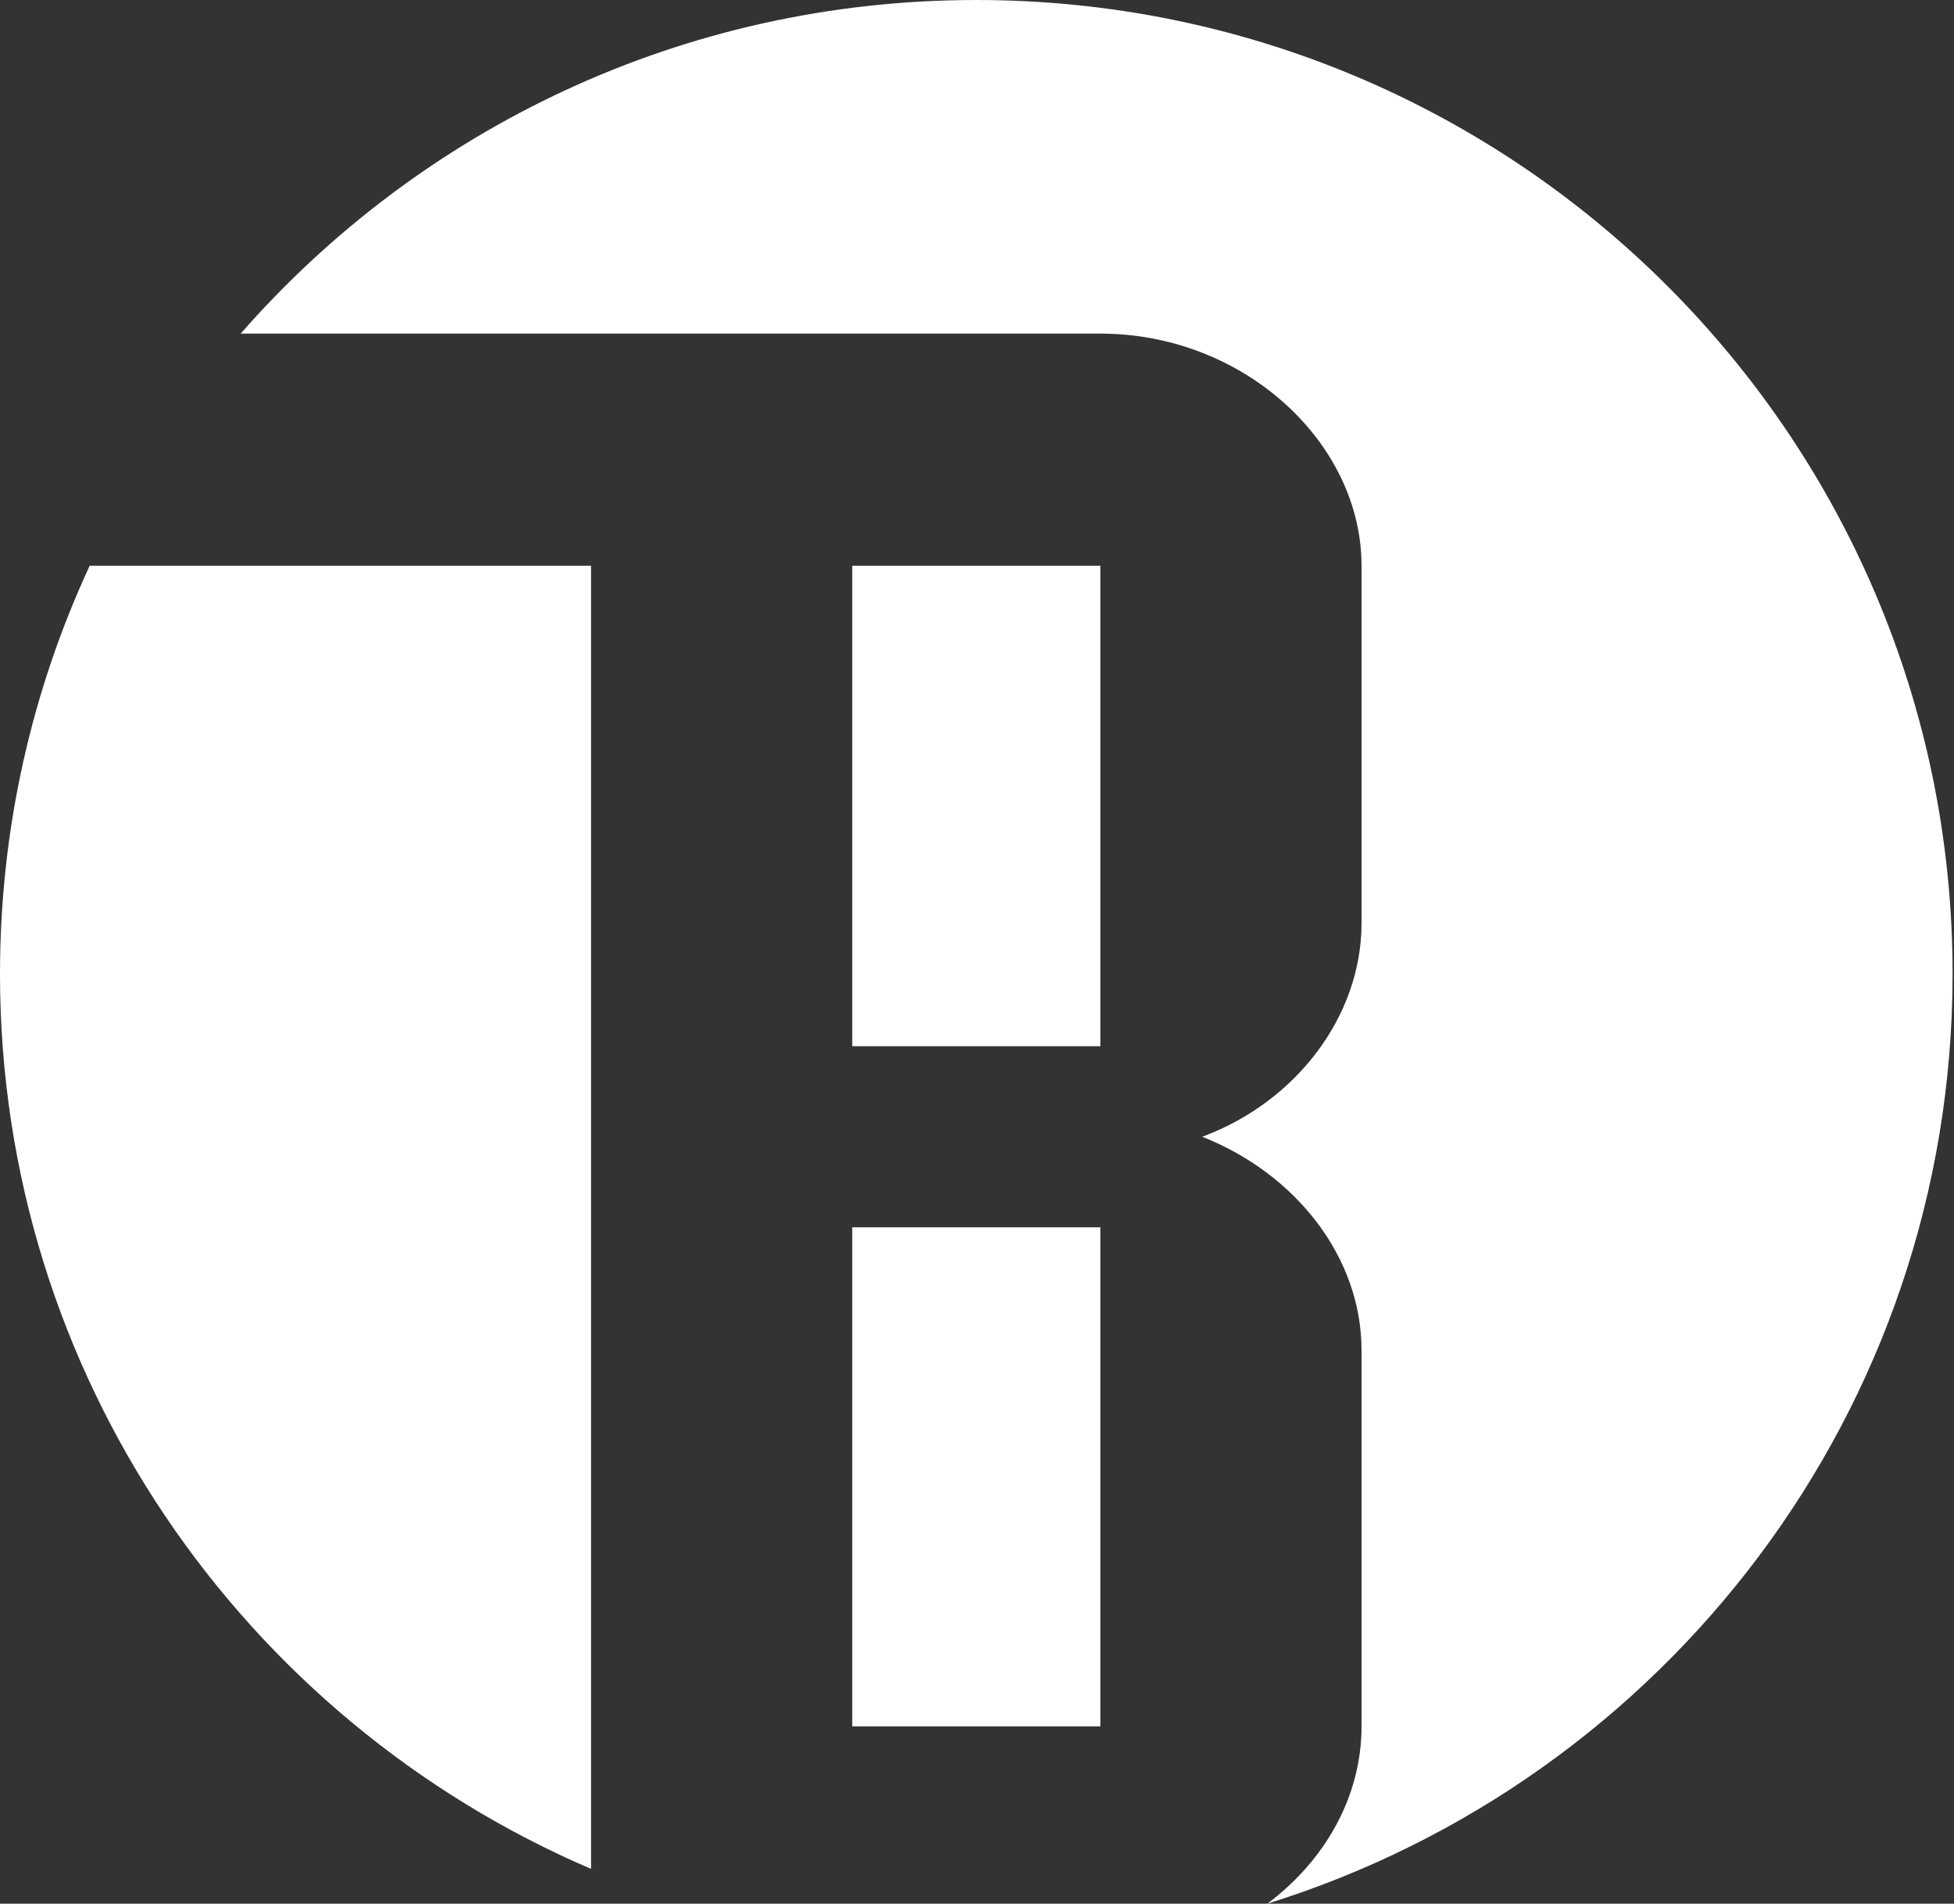 <?xml version="1.0" encoding="UTF-8"?> <svg xmlns="http://www.w3.org/2000/svg" width="427" height="416" viewBox="0 0 427 416" fill="none"><rect x="0" y="0" width="427" height="416" fill="#333333" stroke="none"/> <path fill-rule="evenodd" clip-rule="evenodd" d="M213.346 0C331.173 0 426.691 95.278 426.691 212.809C426.691 308.246 363.71 389.008 276.944 416C289.427 406.676 297.53 392.747 297.53 377.251V295.075C297.53 274.786 283.262 256.524 262.716 248.408C283.262 240.799 297.53 222.031 297.53 201.741V123.625C297.53 97.041 272.418 73.437 241.506 72.911V72.899H240.455H129.161H52.597C91.706 28.227 149.219 0.001 213.346 0.001V0ZM129.161 123.624V408.396C53.2 375.822 0 300.517 0 212.809C0 180.961 7.024 150.75 19.597 123.624H129.16H129.161ZM240.455 268.191V377.251H186.236V268.191H240.455ZM240.455 123.624V228.625H186.236V123.624H240.455Z" fill="white"></path> </svg> 